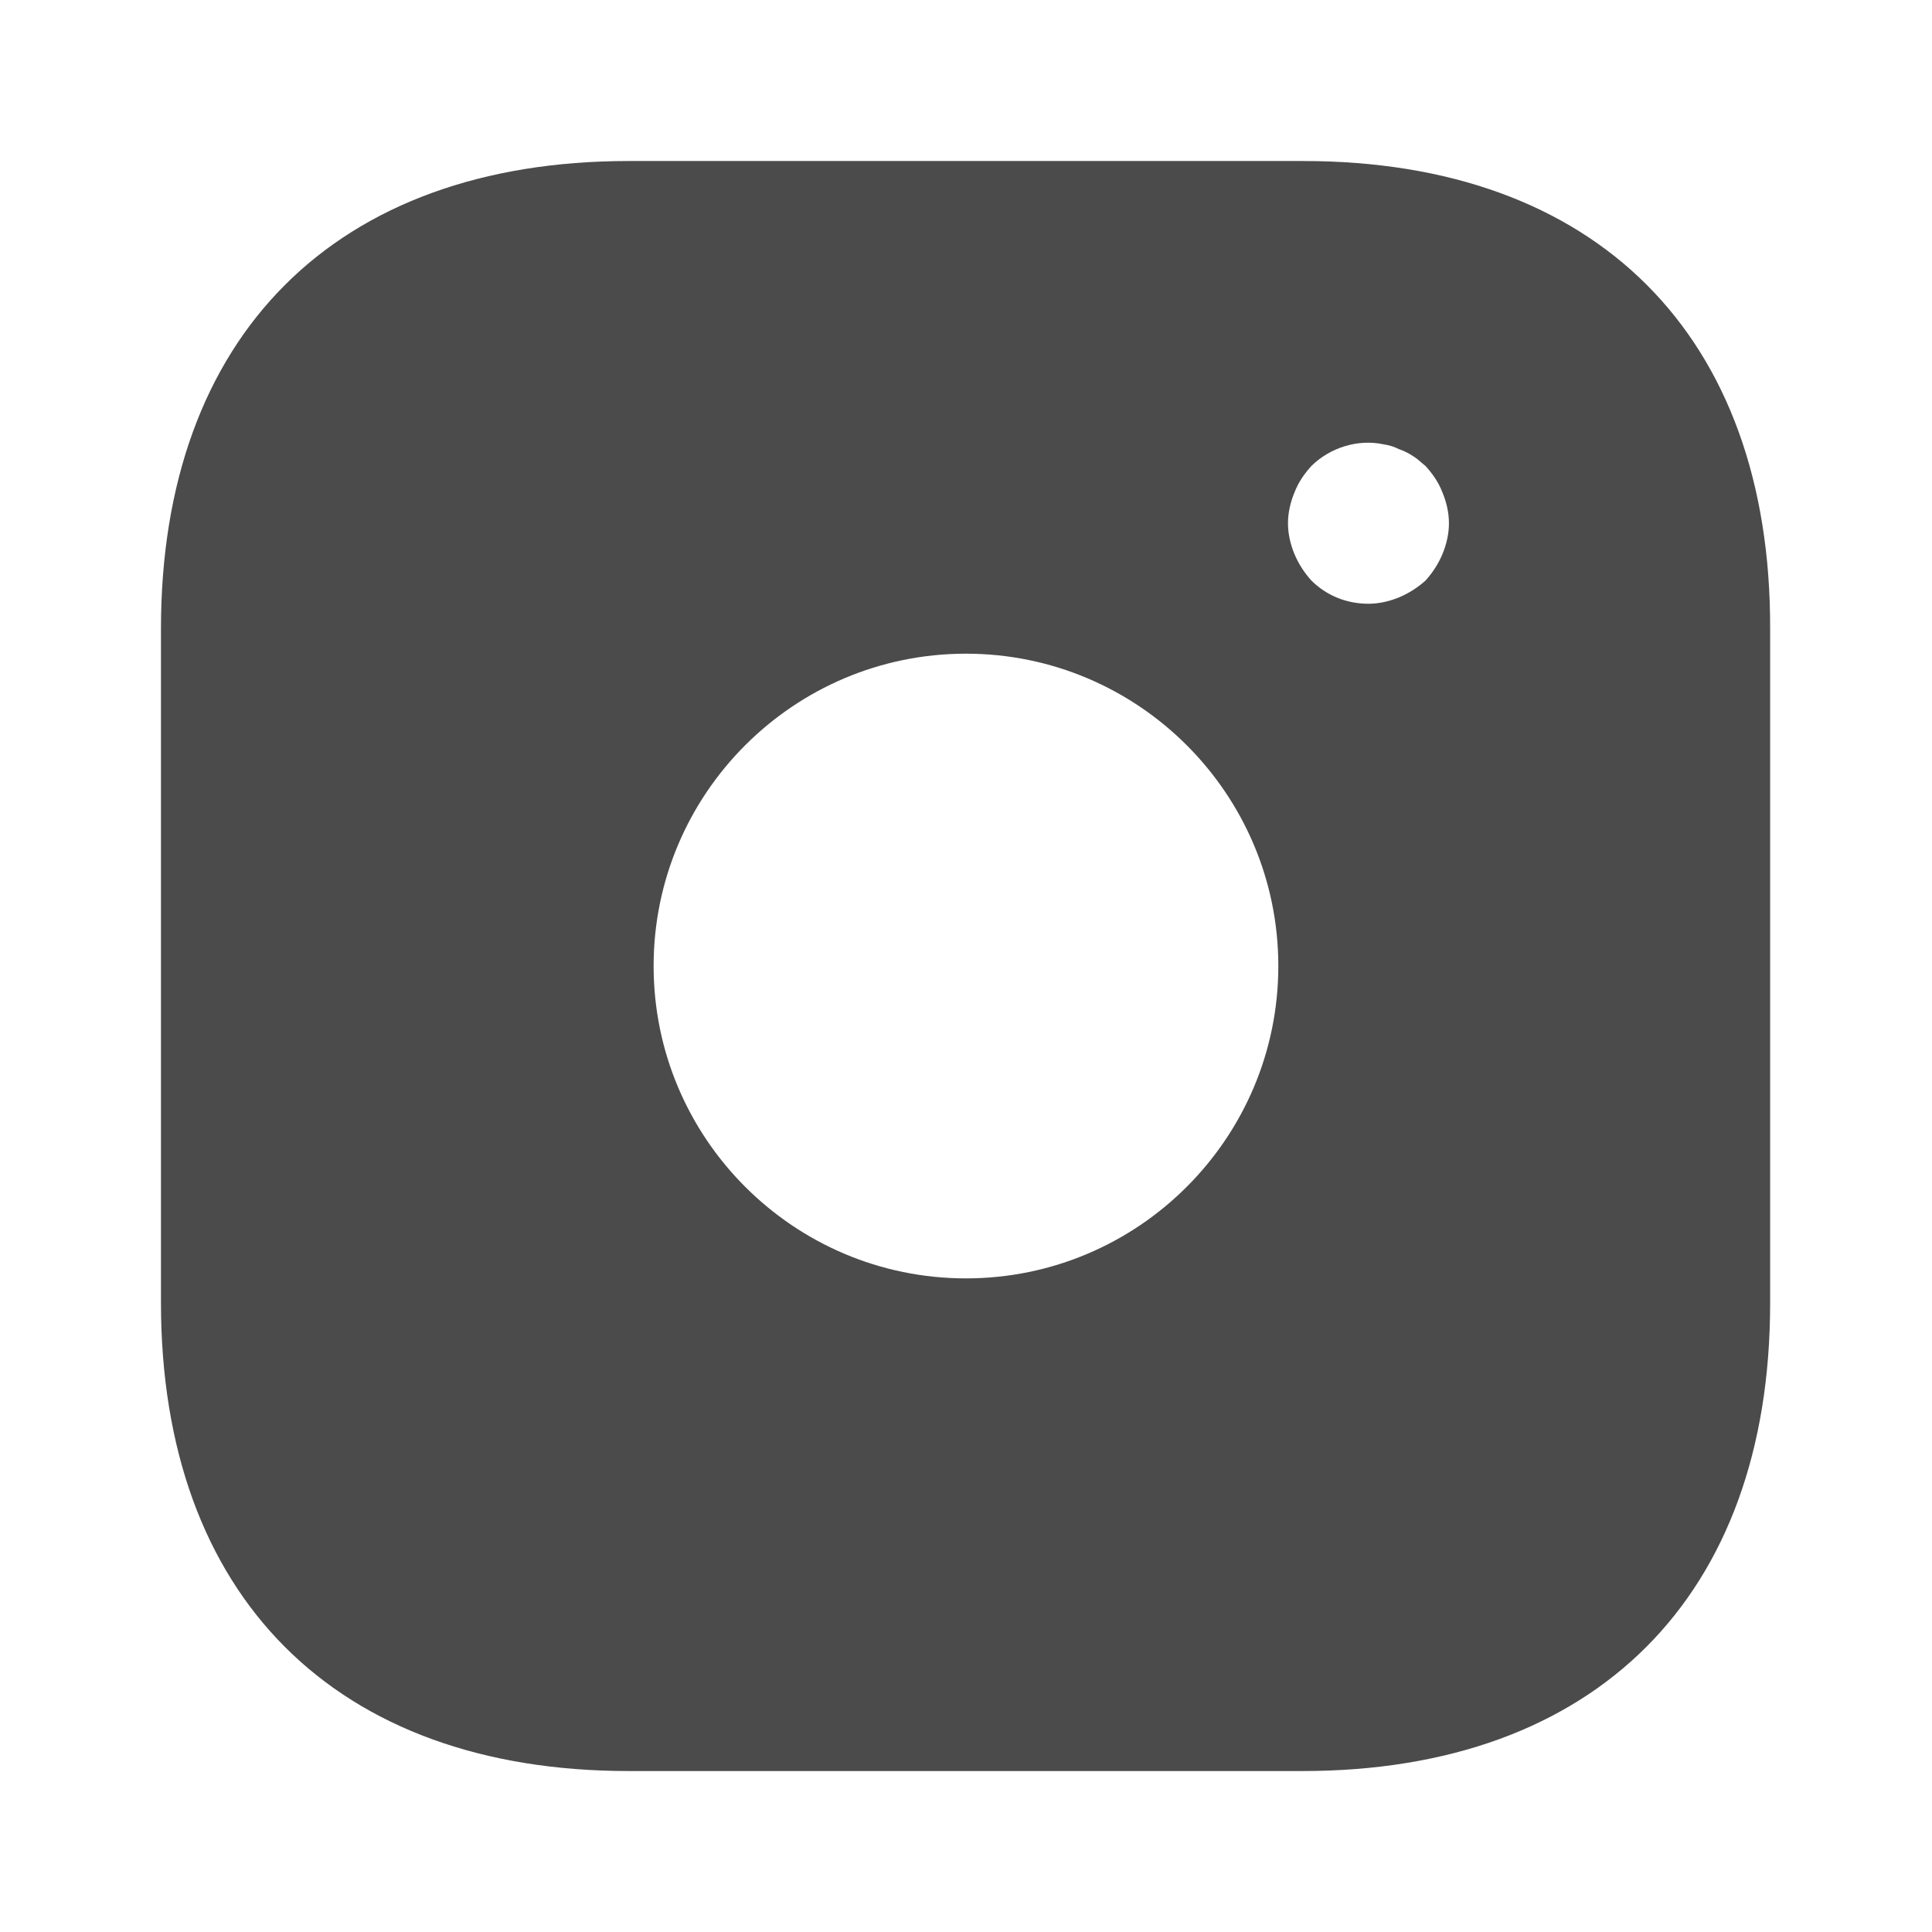 <svg xmlns="http://www.w3.org/2000/svg" width="32" height="32" viewBox="0 0 32 32" fill="none"><path d="M21.586 2.667H10.413C5.559 2.667 2.666 5.56 2.666 10.414V21.574C2.666 26.44 5.559 29.334 10.413 29.334H21.573C26.426 29.334 29.319 26.44 29.319 21.587V10.414C29.333 5.56 26.439 2.667 21.586 2.667ZM15.999 21.174C13.146 21.174 10.826 18.854 10.826 16C10.826 13.147 13.146 10.827 15.999 10.827C18.853 10.827 21.173 13.147 21.173 16C21.173 18.854 18.853 21.174 15.999 21.174ZM23.893 9.174C23.826 9.334 23.733 9.48 23.613 9.614C23.479 9.734 23.333 9.827 23.173 9.894C23.013 9.96 22.839 10 22.666 10C22.306 10 21.973 9.867 21.719 9.614C21.599 9.48 21.506 9.334 21.439 9.174C21.373 9.014 21.333 8.84 21.333 8.667C21.333 8.494 21.373 8.32 21.439 8.16C21.506 7.987 21.599 7.854 21.719 7.72C22.026 7.414 22.493 7.267 22.919 7.36C23.013 7.374 23.093 7.4 23.173 7.44C23.253 7.467 23.333 7.507 23.413 7.56C23.479 7.6 23.546 7.667 23.613 7.72C23.733 7.854 23.826 7.987 23.893 8.16C23.959 8.32 23.999 8.494 23.999 8.667C23.999 8.84 23.959 9.014 23.893 9.174Z" fill="#4B4B4B"></path></svg>